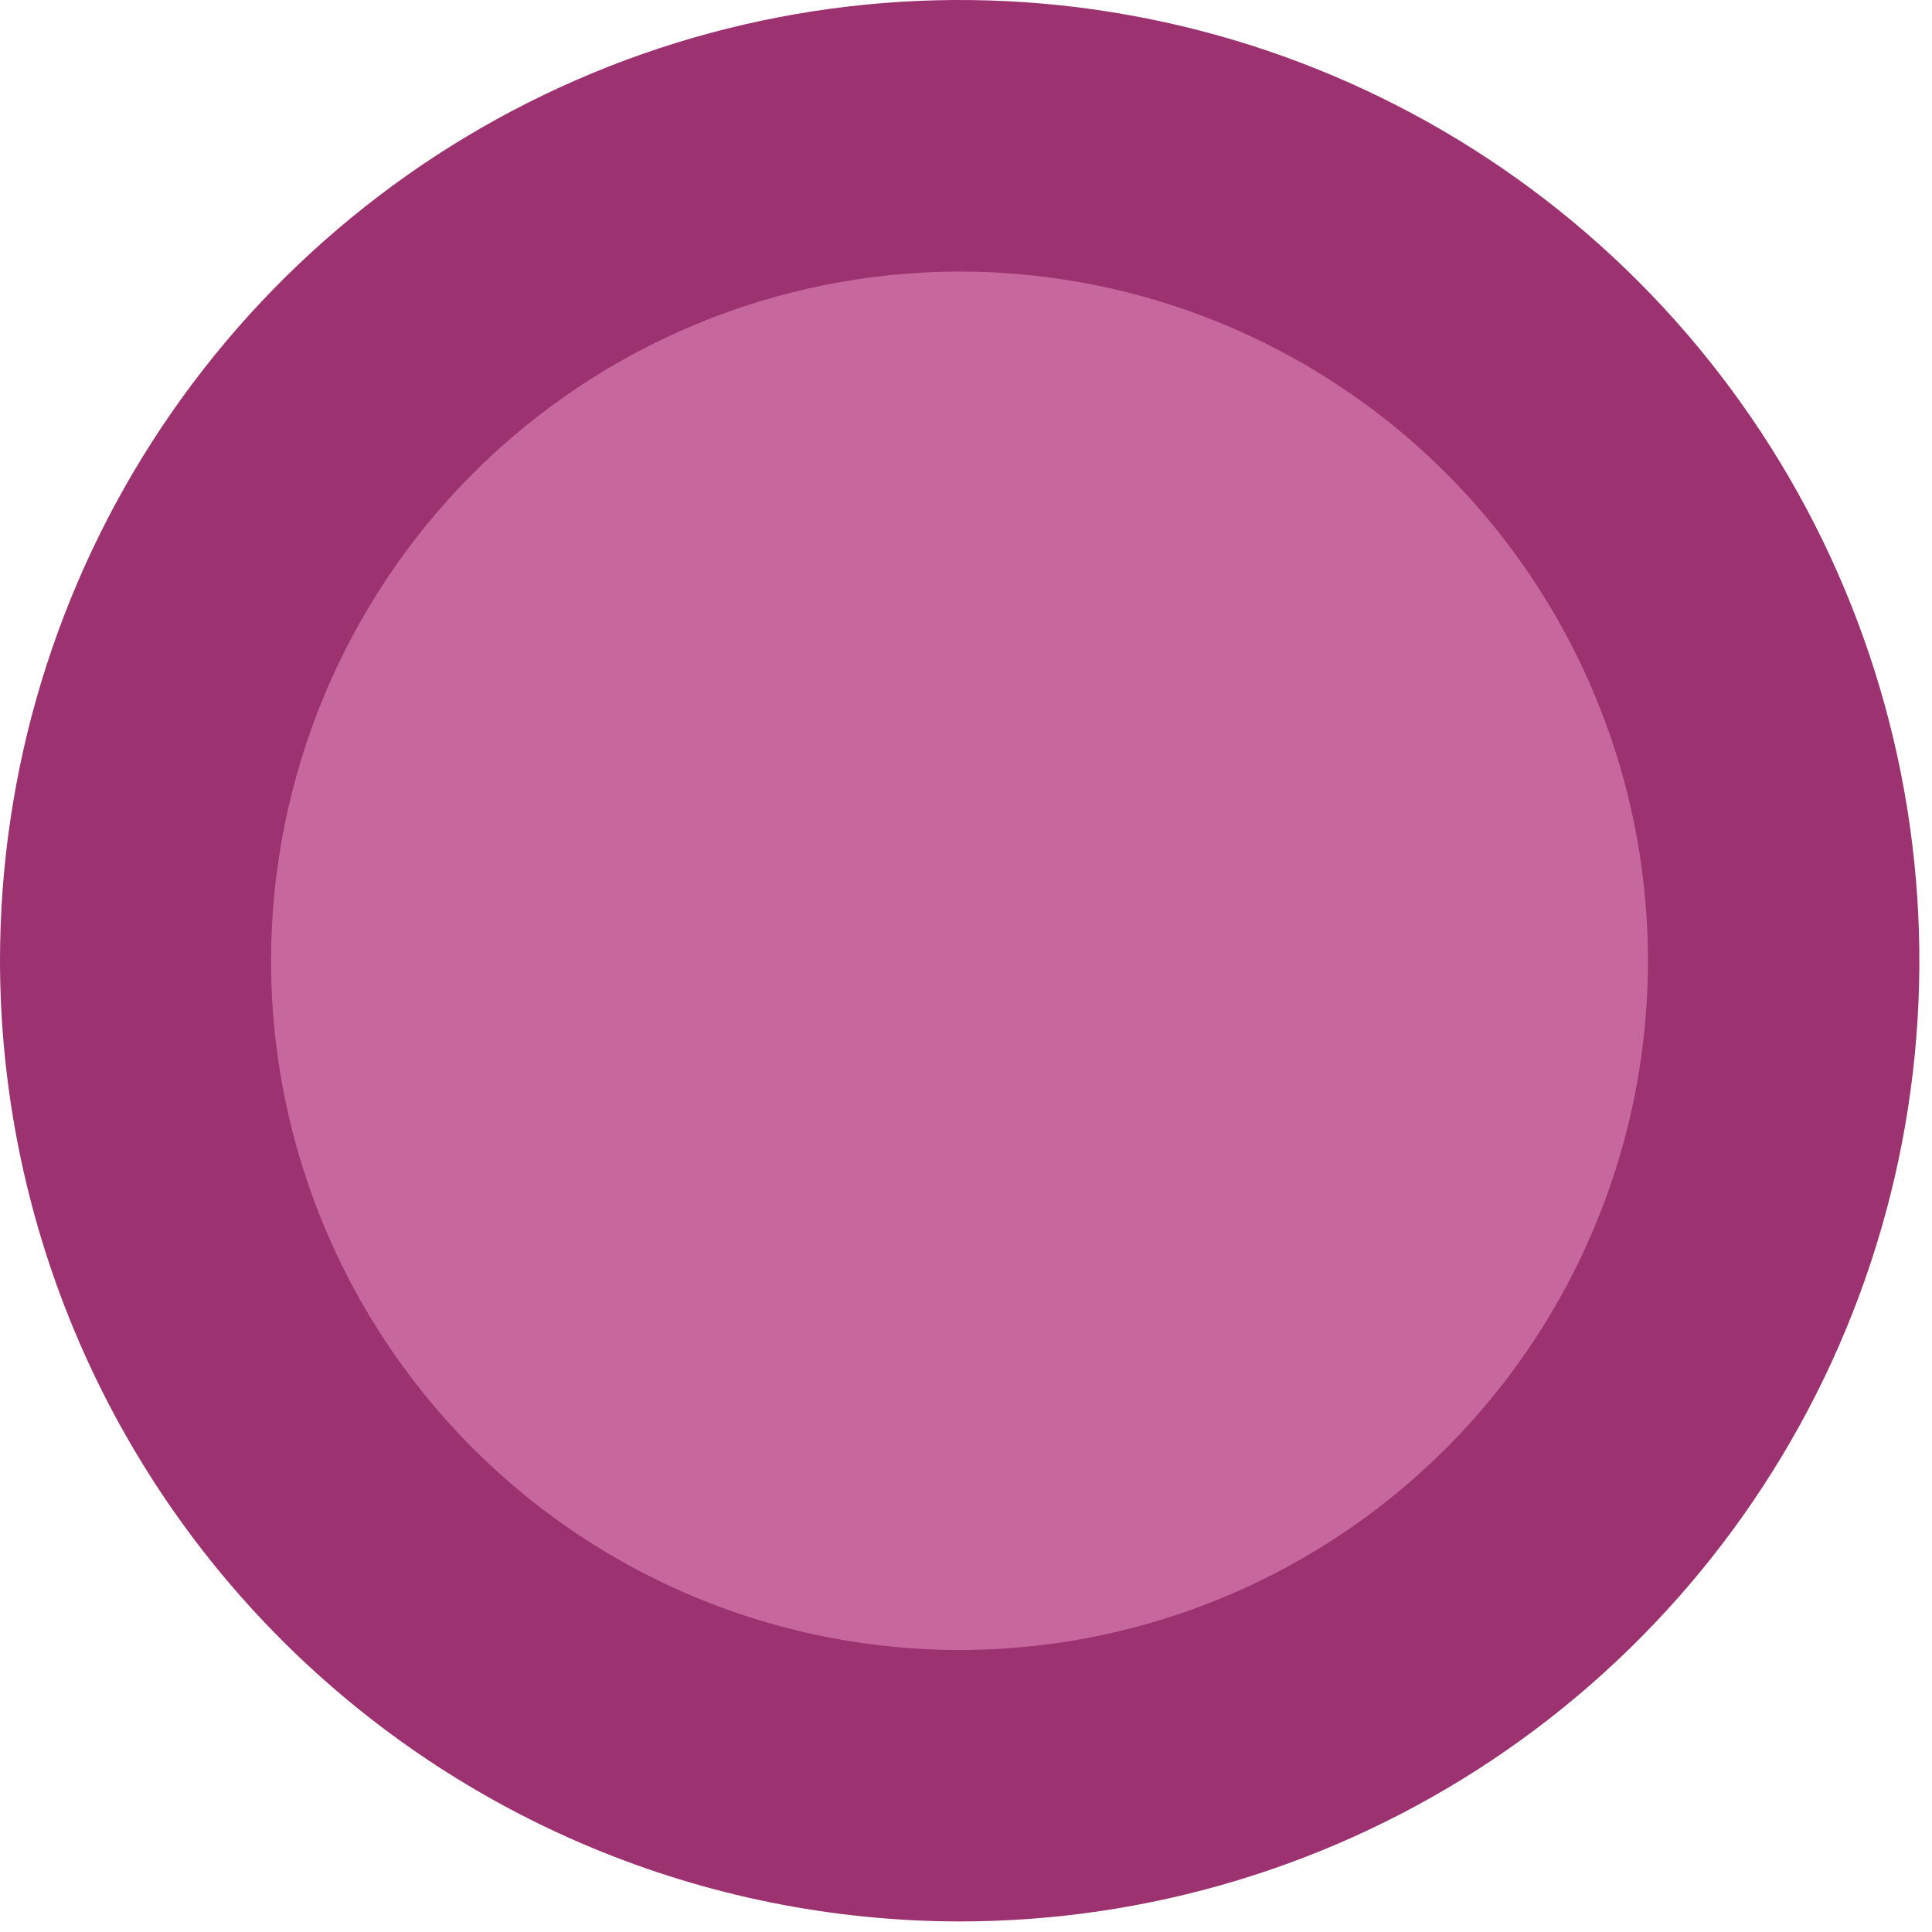 <?xml version="1.0" encoding="UTF-8"?> <svg xmlns="http://www.w3.org/2000/svg" width="45" height="45" viewBox="0 0 45 45" fill="none"> <path d="M3.154 22.377C3.154 26.177 4.28 29.892 6.389 33.051C8.498 36.211 11.496 38.673 15.003 40.127C18.511 41.58 22.37 41.96 26.093 41.217C29.815 40.475 33.235 38.644 35.918 35.956C38.601 33.268 40.427 29.844 41.166 26.116C41.905 22.389 41.523 18.526 40.069 15.016C38.614 11.506 36.152 8.507 32.995 6.397C29.837 4.288 26.126 3.164 22.33 3.167C17.243 3.17 12.365 5.196 8.77 8.798C5.174 12.4 3.154 17.285 3.154 22.377V22.377Z" fill="#C6689D"></path> <path d="M22.33 44.754C26.752 44.759 31.076 43.45 34.755 40.995C38.434 38.538 41.302 35.045 42.998 30.957C44.693 26.868 45.139 22.368 44.279 18.026C43.419 13.684 41.292 9.694 38.167 6.562C35.042 3.431 31.059 1.297 26.722 0.432C22.386 -0.434 17.89 0.008 13.804 1.701C9.718 3.394 6.226 6.262 3.769 9.943C1.312 13.623 -3.63101e-05 17.95 -3.87042e-05 22.377C0.007 28.306 2.361 33.99 6.546 38.184C10.732 42.379 16.407 44.742 22.33 44.754V44.754ZM22.33 6.325C25.502 6.322 28.604 7.26 31.244 9.022C33.883 10.784 35.941 13.29 37.158 16.223C38.375 19.155 38.695 22.384 38.078 25.499C37.461 28.614 35.935 31.476 33.693 33.723C31.451 35.97 28.594 37.501 25.483 38.122C22.372 38.742 19.146 38.425 16.215 37.211C13.284 35.996 10.779 33.938 9.016 31.298C7.253 28.657 6.313 25.553 6.313 22.377C6.317 18.124 8.005 14.046 11.007 11.037C14.01 8.029 18.081 6.334 22.33 6.325V6.325Z" fill="#9C326F"></path> </svg> 